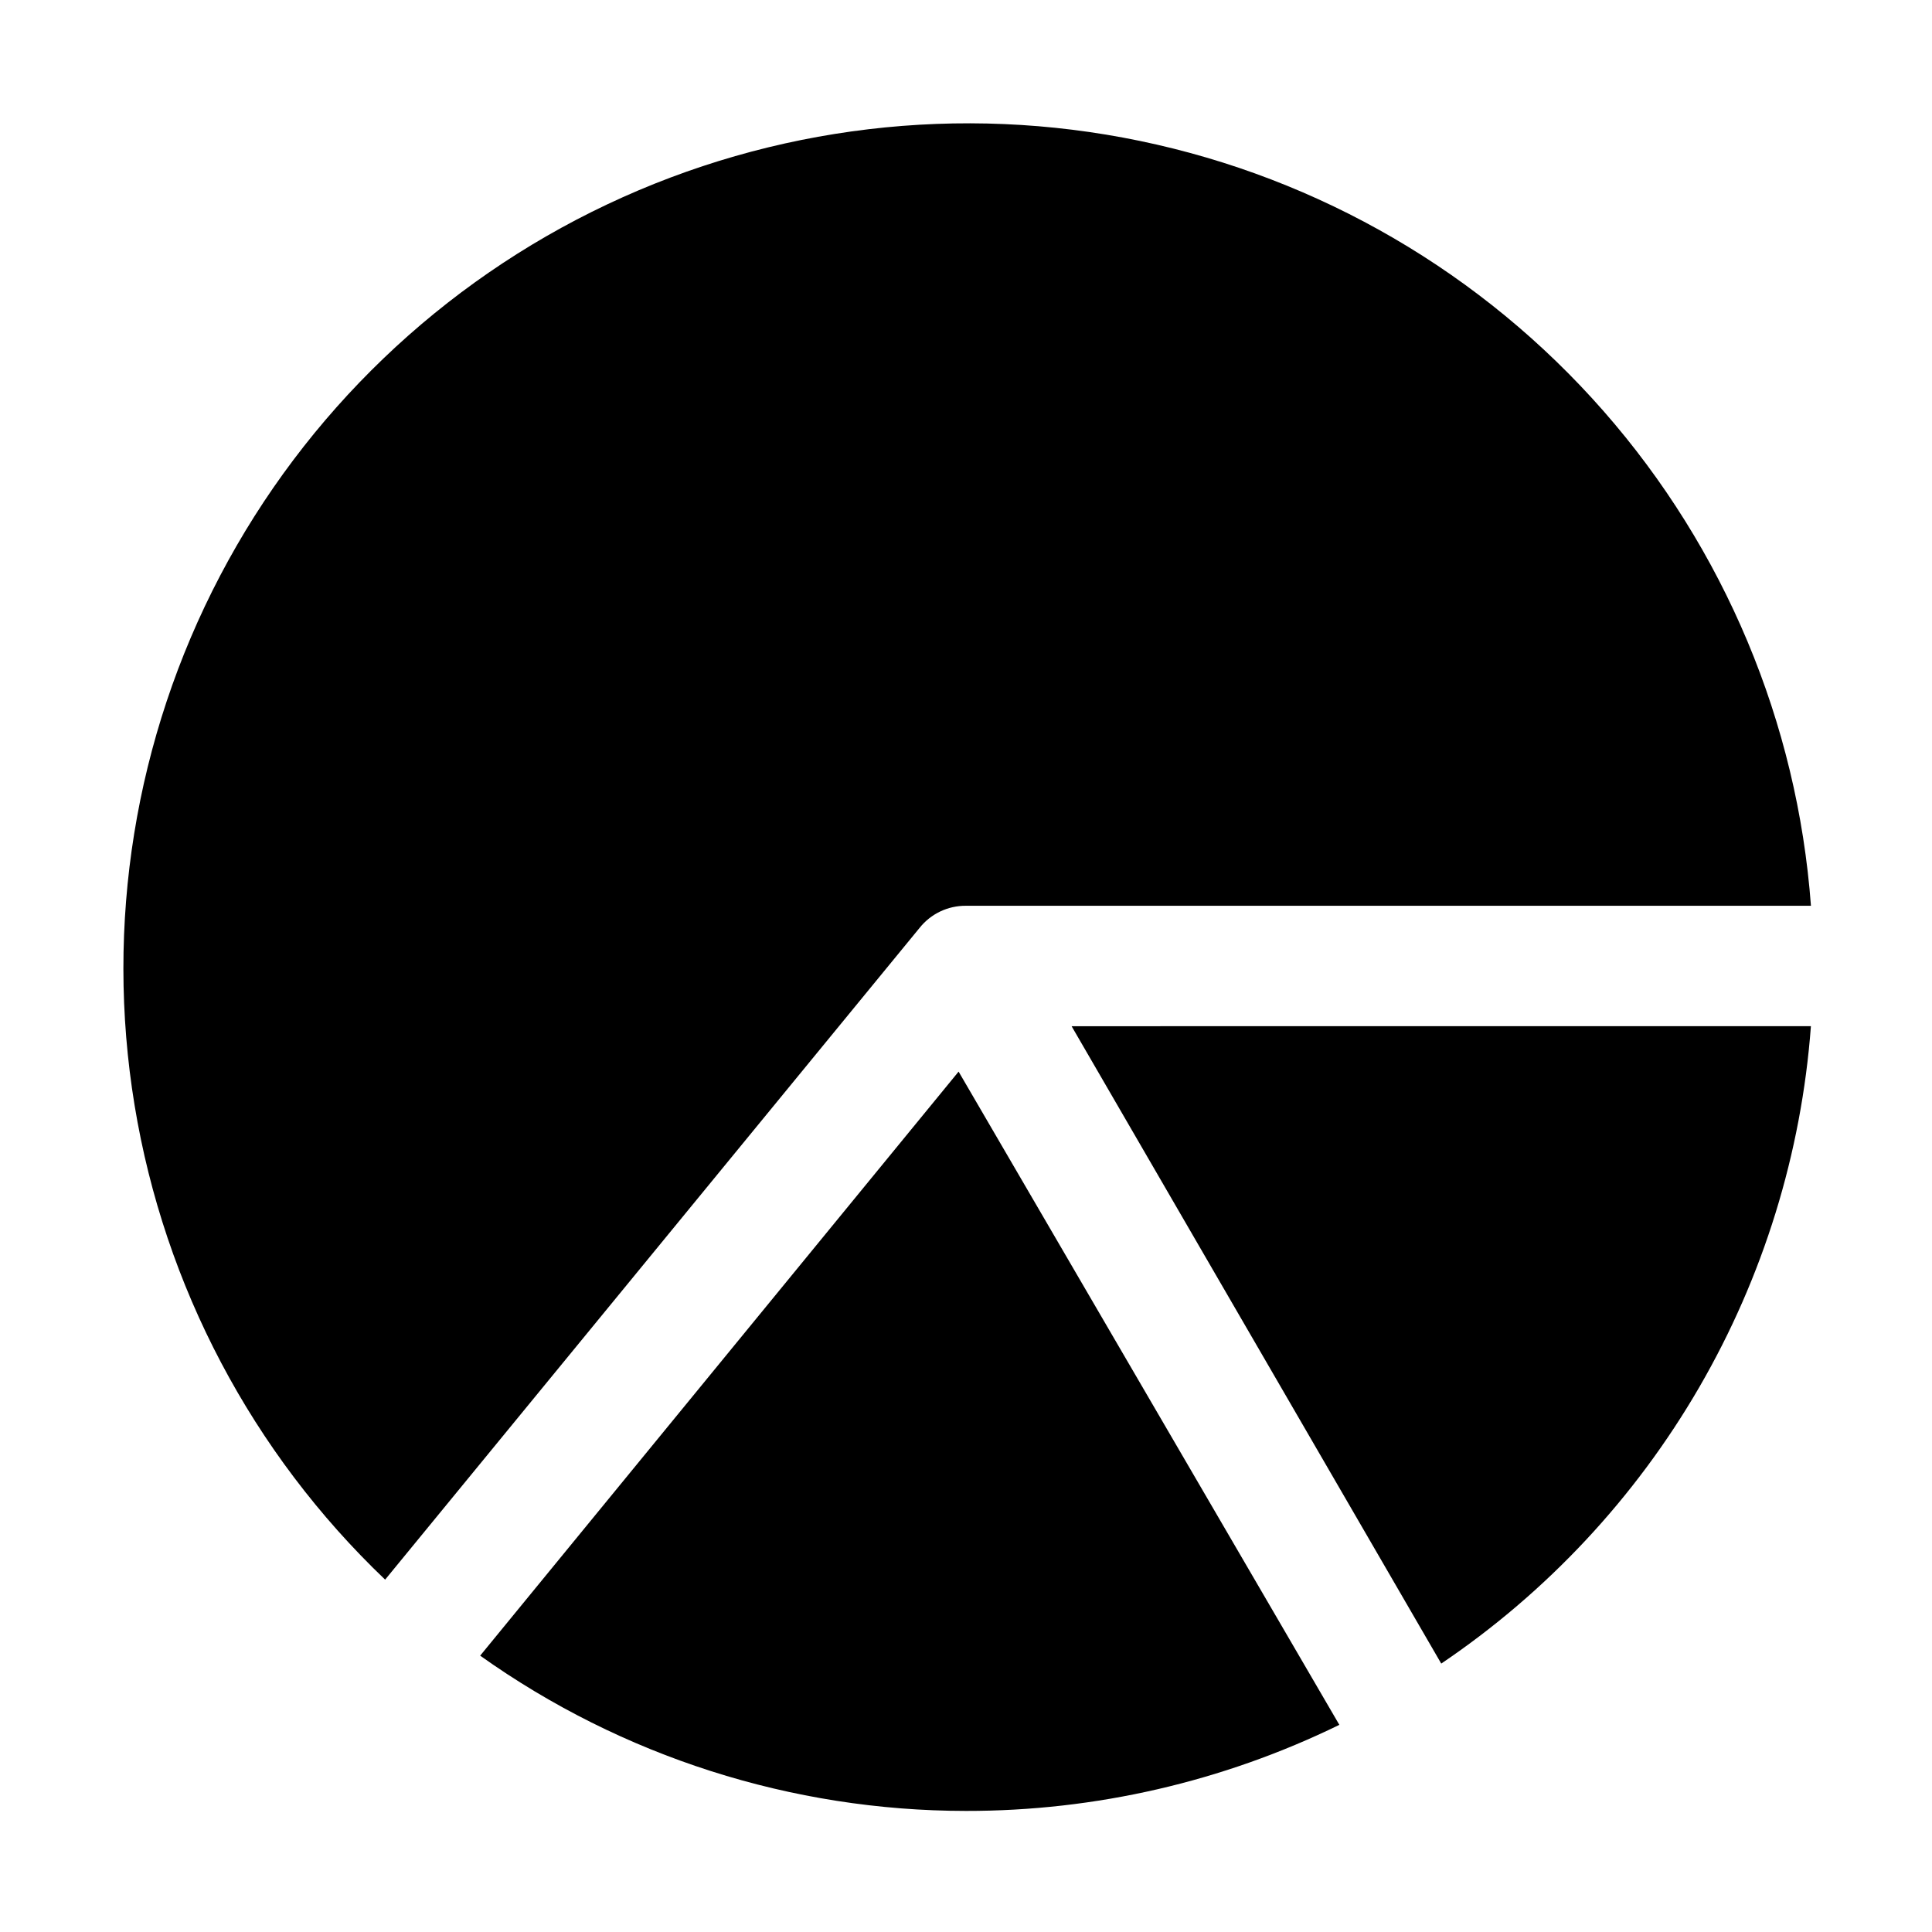 <?xml version="1.0" encoding="UTF-8"?>
<!-- Uploaded to: ICON Repo, www.iconrepo.com, Generator: ICON Repo Mixer Tools -->
<svg fill="#000000" width="800px" height="800px" version="1.1" viewBox="144 144 512 512" xmlns="http://www.w3.org/2000/svg">
 <g fill-rule="evenodd">
  <path d="m498.94 601.1c-30.812 15.047-64.656 22.852-98.941 22.812-46.148-0.016-91.148-14.395-128.75-41.145l126.79-154.78z"/>
  <path d="m623.91 415.95c-2.512 33.727-12.633 66.441-29.598 95.699-16.969 29.254-40.34 54.285-68.367 73.215l-97.961-168.91z"/>
  <path d="m623.91 384.04h-223.91c-4.793-0.043-9.34 2.125-12.316 5.879l-141.62 172.7c-35.203-33.578-58.512-77.707-66.398-125.71-7.891-48.004 0.07-97.27 22.672-140.35 22.605-43.078 58.621-77.625 102.61-98.41 43.98-20.785 93.539-26.684 141.17-16.797 47.633 9.883 90.75 35.012 122.83 71.582 32.078 36.574 51.375 82.598 54.973 131.11z"/>
 </g>
</svg>